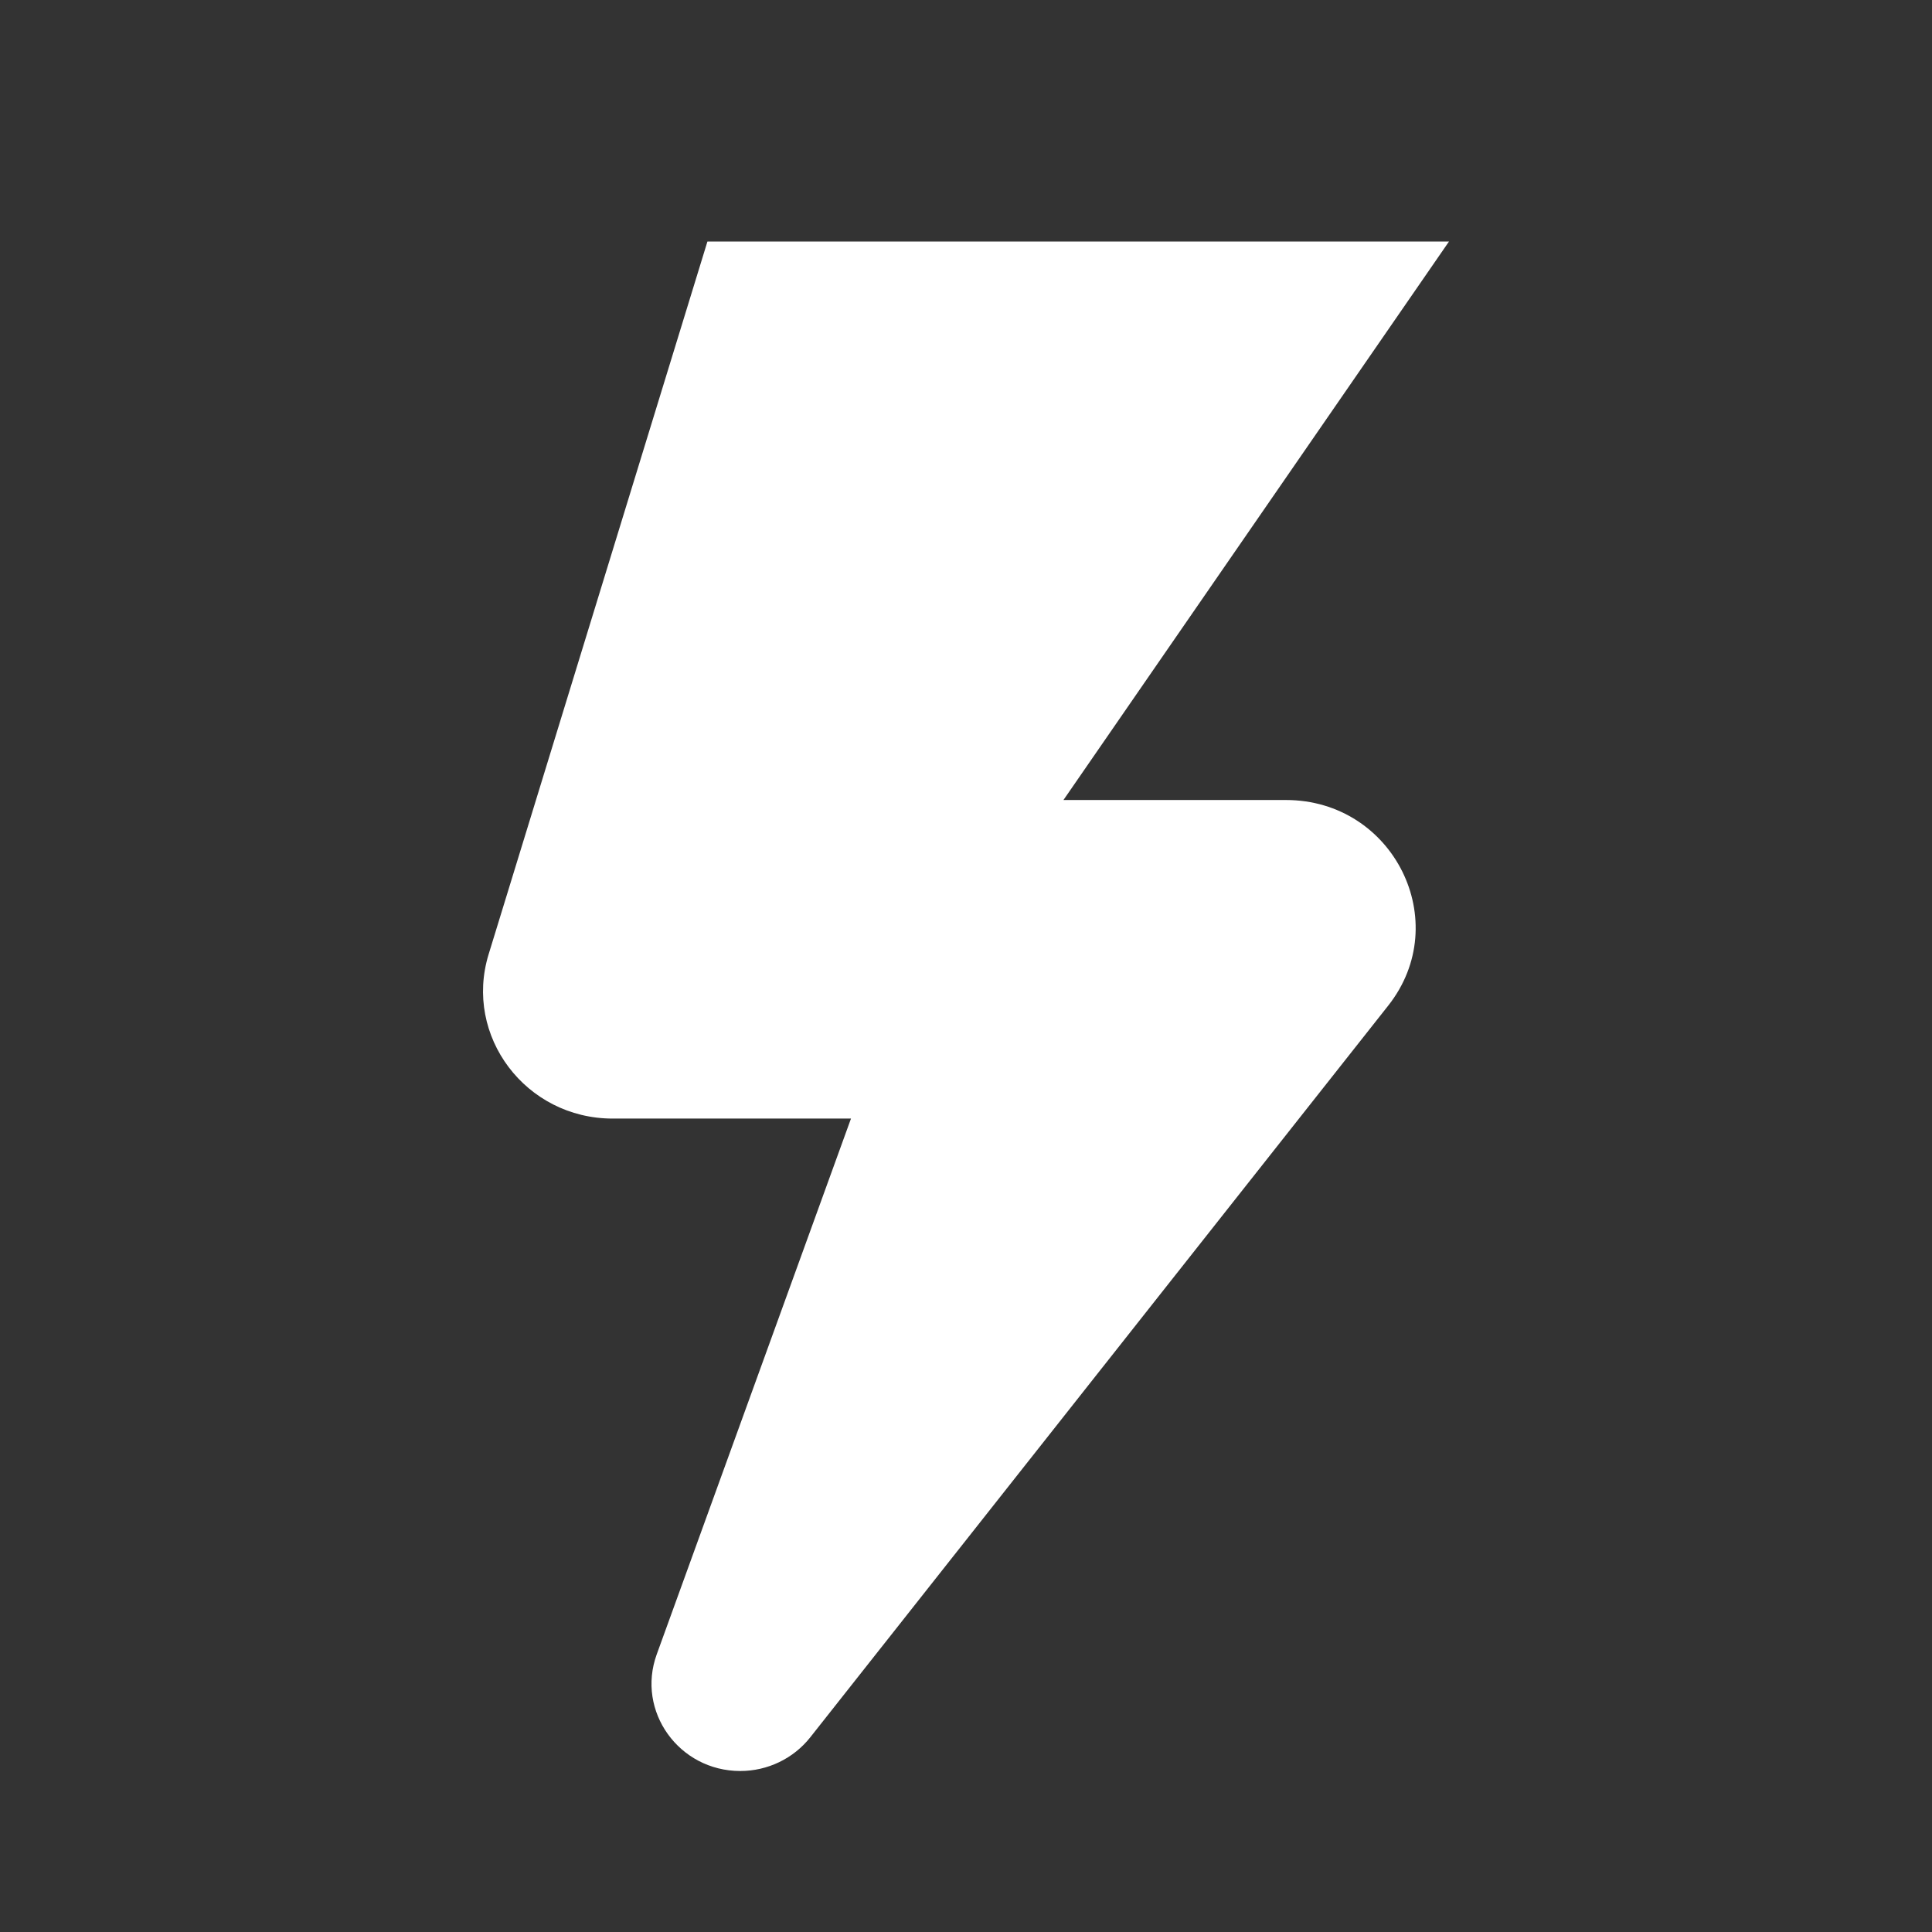 <?xml version="1.0" encoding="UTF-8"?>
<svg xmlns="http://www.w3.org/2000/svg" width="36" height="36" viewBox="0 0 36 36" fill="none">
  <rect x="0" y="0" width="36" height="36" fill="#333333" stroke="none"/>
  <path fill-rule="evenodd" clip-rule="evenodd" d="M27 4.5H13.182L9.105 17.781C8.637 19.306 9.797 20.843 11.416 20.843H15.857L12.237 30.827C11.853 31.886 12.651 33 13.794 33C14.304 33 14.786 32.768 15.099 32.371L25.867 18.739C27.099 17.179 25.969 14.907 23.961 14.907H19.816L27 4.5Z" fill="white"></path>
</svg>
